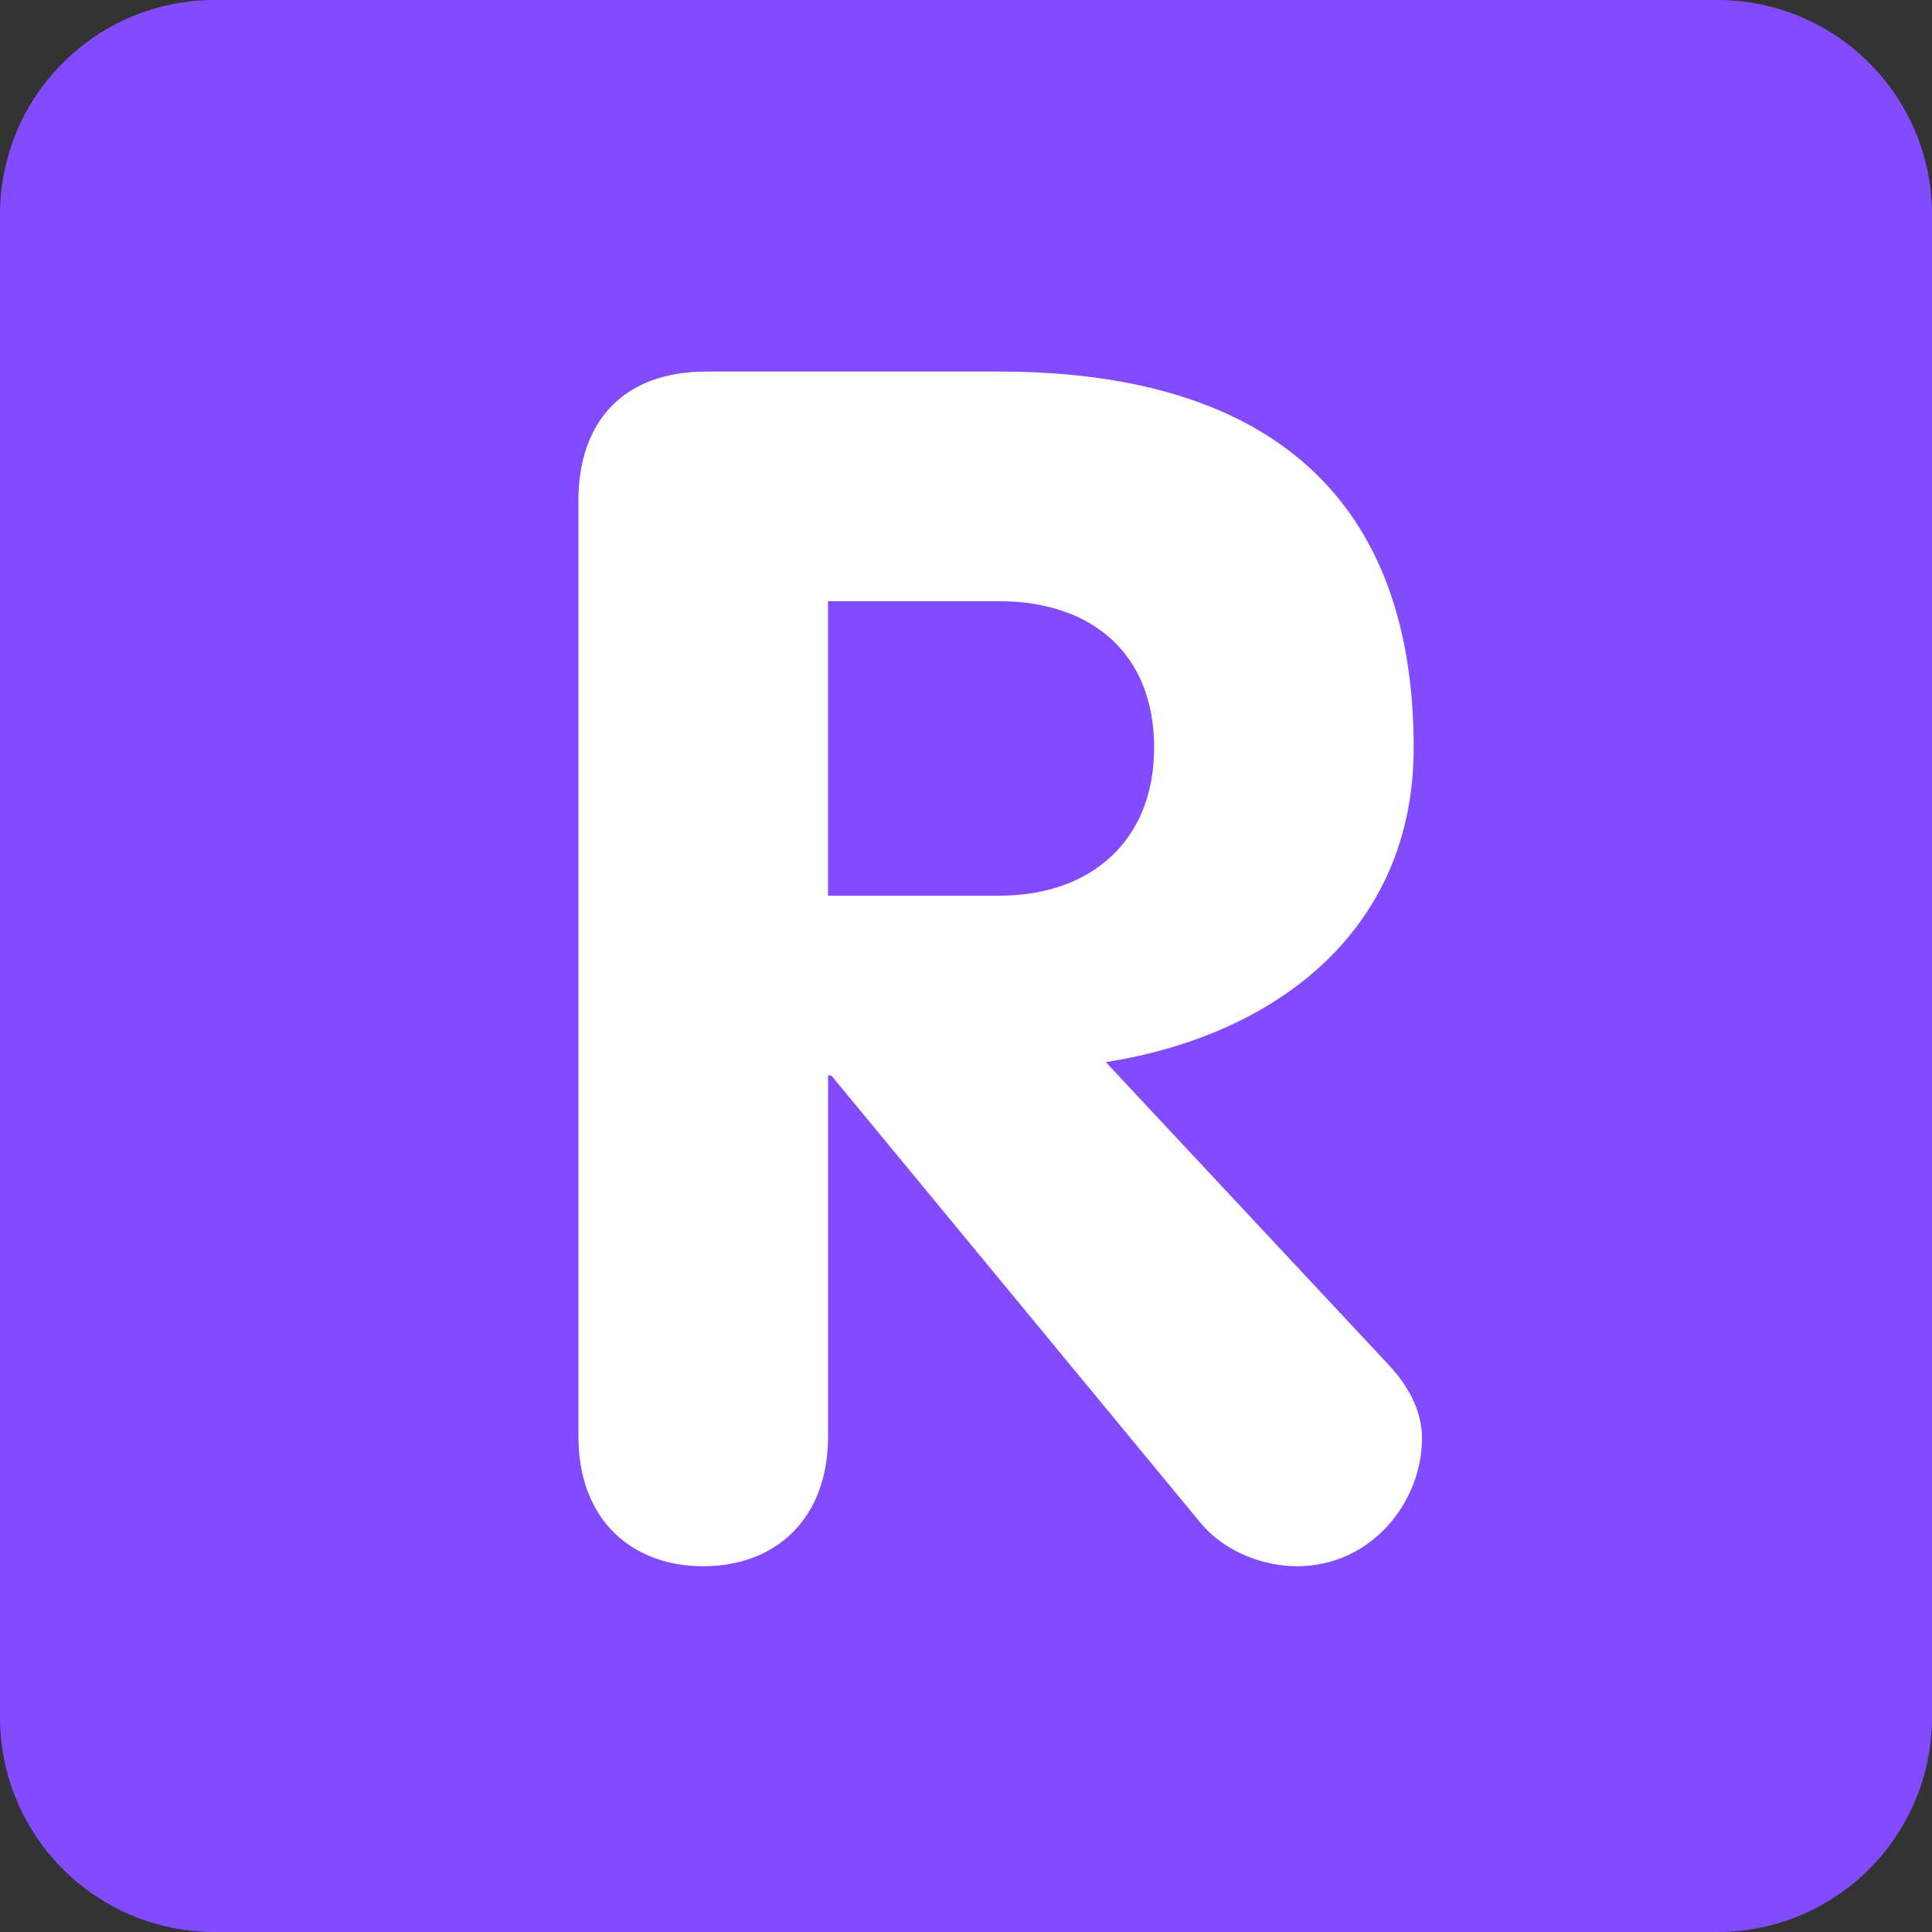 <svg xmlns="http://www.w3.org/2000/svg" viewBox="0 0 512 512" enable-background="new 0 0 512 512" width="200px" height="200px"><rect x="0" y="0" width="512" height="512" fill="#333333" stroke="none"/><path fill="#834bff" d="M512 455.1c0 31.43-25.47 56.9-56.9 56.9H56.9C25.46 512 0 486.53 0 455.1V56.9C0 25.46 25.47 0 56.9 0h398.2C486.54 0 512 25.47 512 56.9v398.2z"/><path fill="#fff" d="M219.42 237.37h45.4c24.26 0 41.04-14.55 41.04-39.24 0-25.13-16.78-38.8-41.03-38.8h-45.4v78.04zm-66.15-104.5c0-21.17 11.9-34.4 33.95-34.4h77.6c67.92 0 109.82 30.42 109.82 99.66 0 48.5-36.6 76.3-81.6 83.34l75 80.26c6.15 6.6 8.8 13.22 8.8 19.4 0 17.2-13.67 33.94-33.06 33.94-7.95 0-18.53-3.08-25.6-11.46L220.3 285h-.86v95.7c0 22.04-14.1 34.37-33.08 34.37-18.96 0-33.07-12.33-33.07-34.38 0 0 0-247.84 0-247.84z"/></svg>